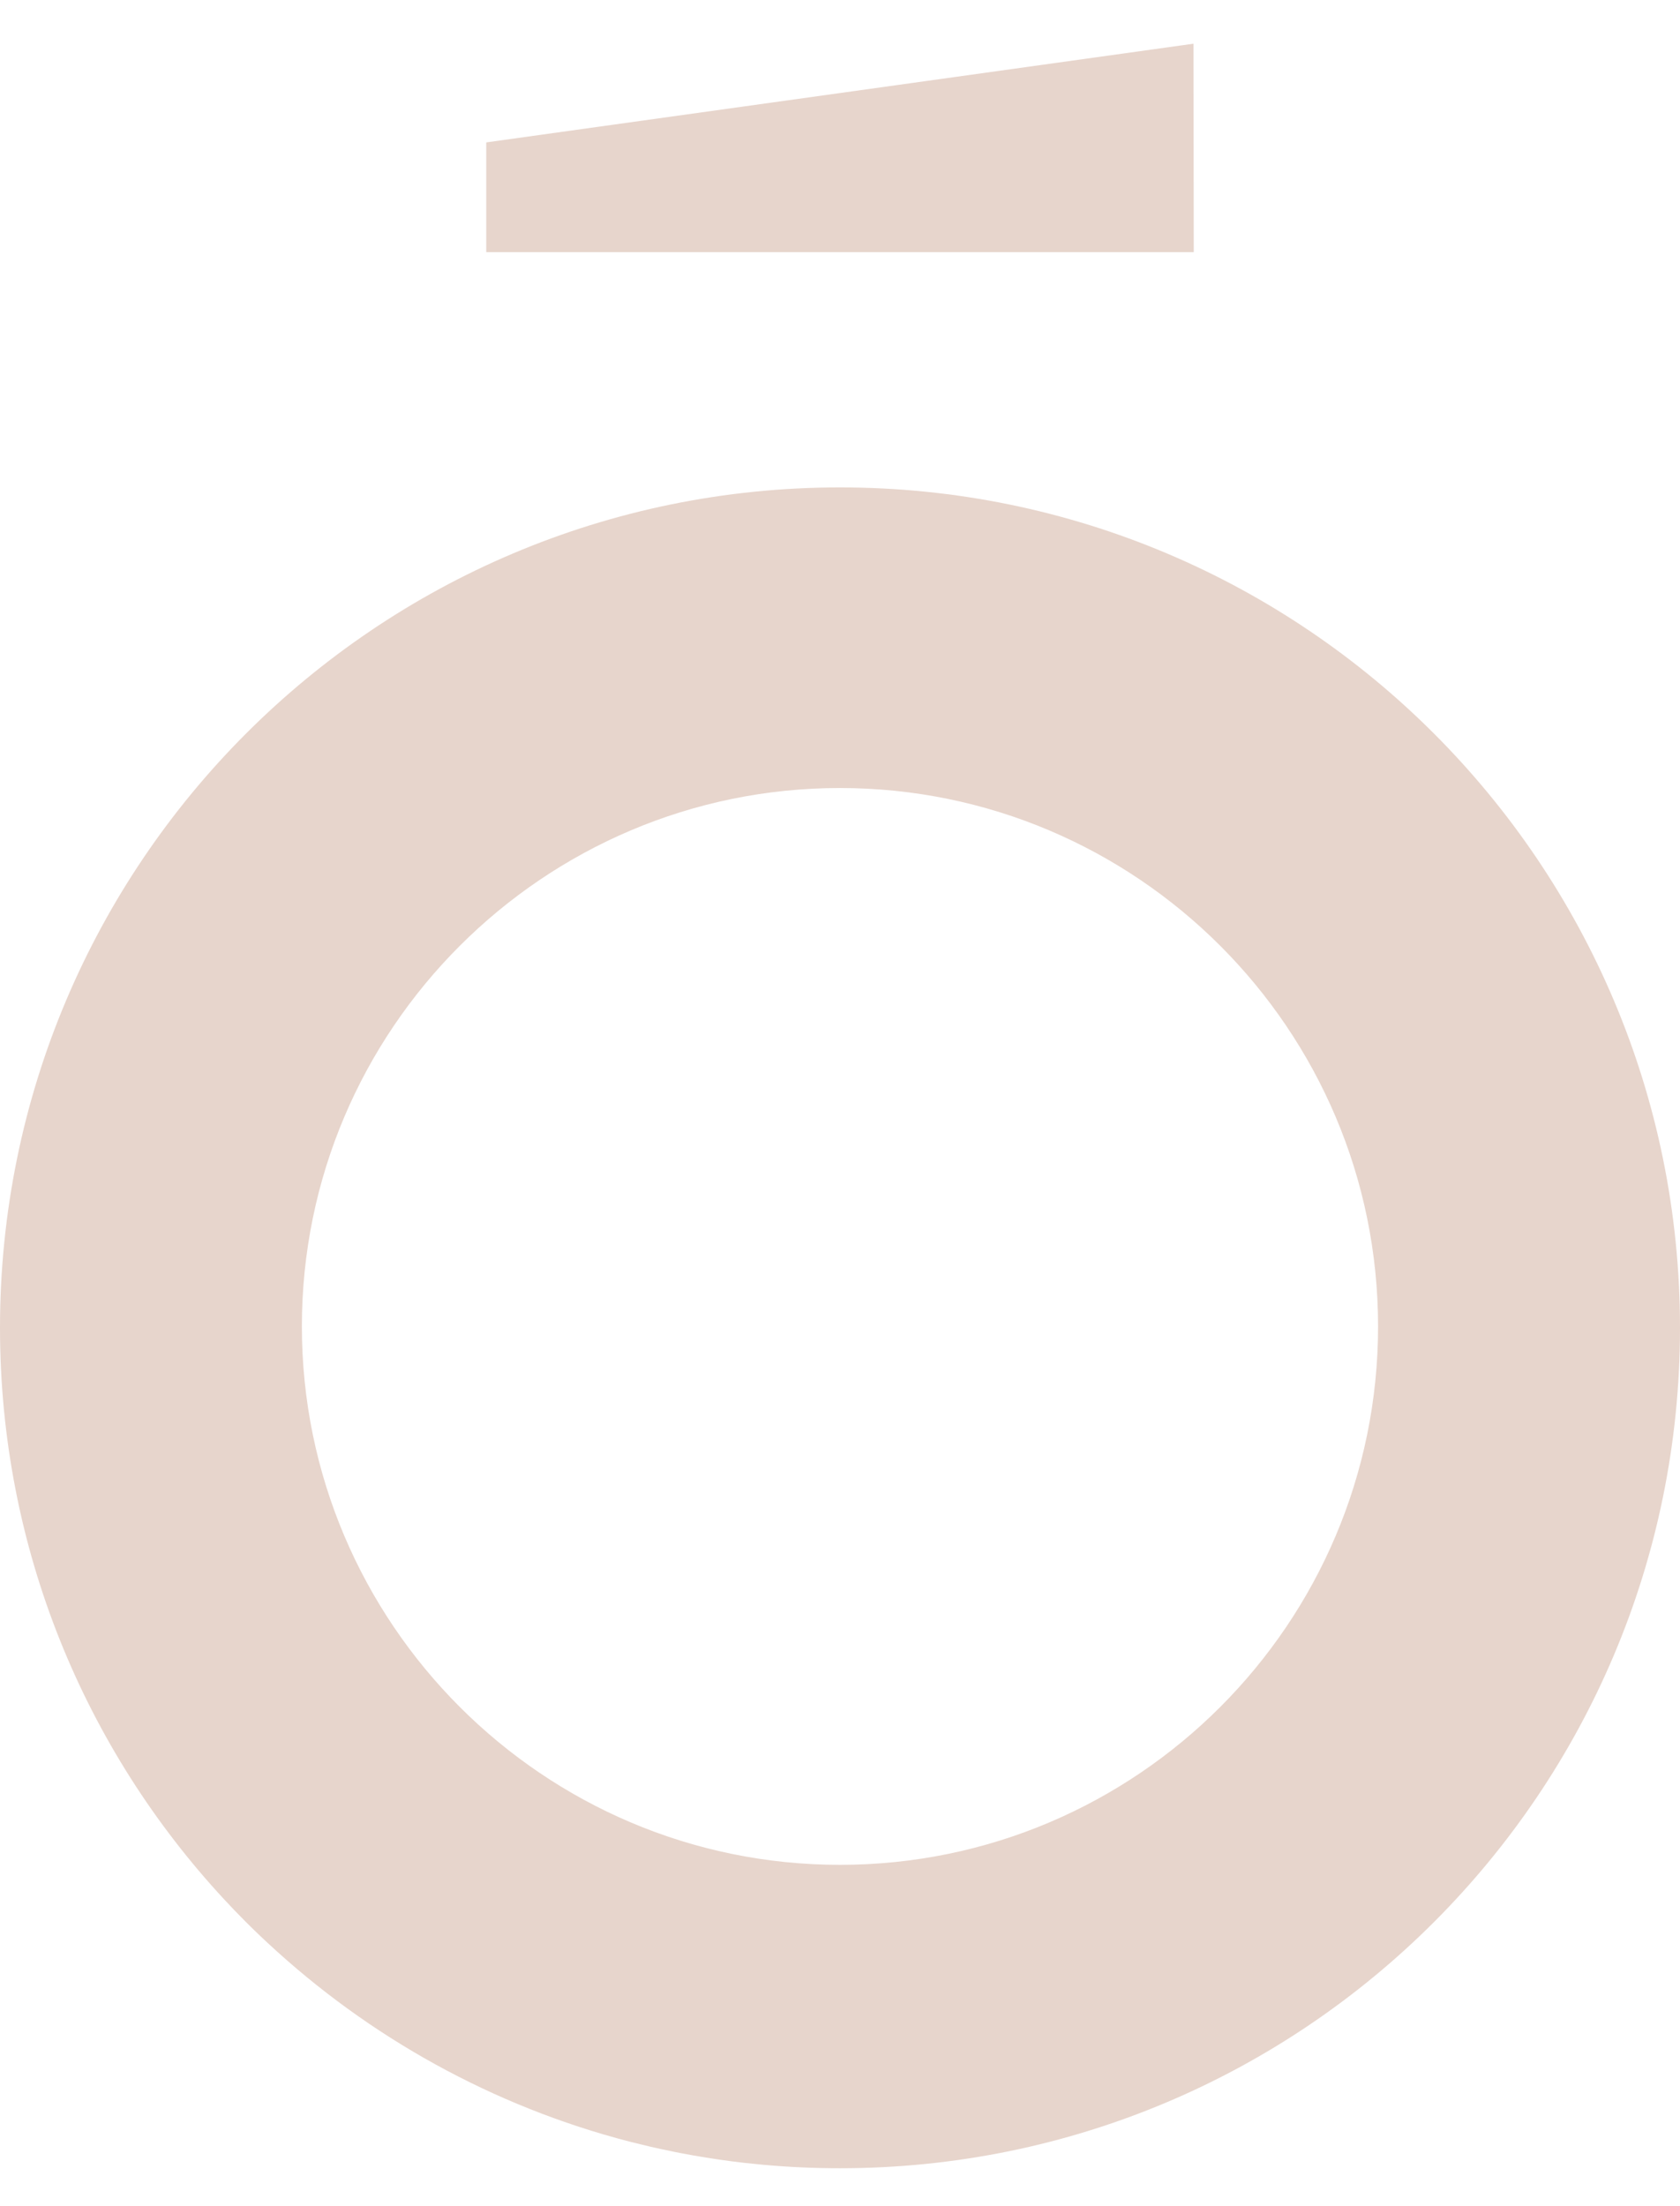 <svg xmlns="http://www.w3.org/2000/svg" width="32" height="42" viewBox="0 0 32 42" fill="none">
    <path d="M22.738 4.8H9.262V2.711L22.733 0.832L22.738 4.8Z" fill="#E7D5CC" />
    <path
        d="M15.999 35.502C10.352 35.502 5.75 30.901 5.75 25.252C5.75 19.599 10.352 15.002 15.999 15.002C21.653 15.002 26.249 19.599 26.249 25.252C26.249 30.901 21.653 35.502 15.999 35.502ZM16 9.279C7.164 9.279 0 16.442 0 25.278C0 29.483 1.622 33.309 4.274 36.164C4.334 36.229 4.394 36.293 4.455 36.356C4.527 36.431 4.6 36.506 4.674 36.58C4.724 36.629 4.773 36.679 4.823 36.727C4.911 36.812 5 36.898 5.09 36.981C5.094 36.985 5.097 36.989 5.101 36.991C7.023 38.777 9.383 40.098 11.999 40.773C12.001 40.774 12.001 40.774 12.002 40.774C12.129 40.805 12.257 40.837 12.385 40.867C12.385 40.867 12.386 40.868 12.387 40.868C12.516 40.897 12.644 40.925 12.774 40.951C12.839 40.965 12.904 40.979 12.97 40.991C13.288 41.052 13.61 41.103 13.934 41.146C14.017 41.156 14.099 41.167 14.182 41.176C14.304 41.189 14.425 41.201 14.548 41.213C15.026 41.256 15.51 41.278 16 41.278C24.836 41.278 32 34.115 32 25.278C32 16.442 24.836 9.279 16 9.279Z"
        fill="#E7D5CC" />
</svg>